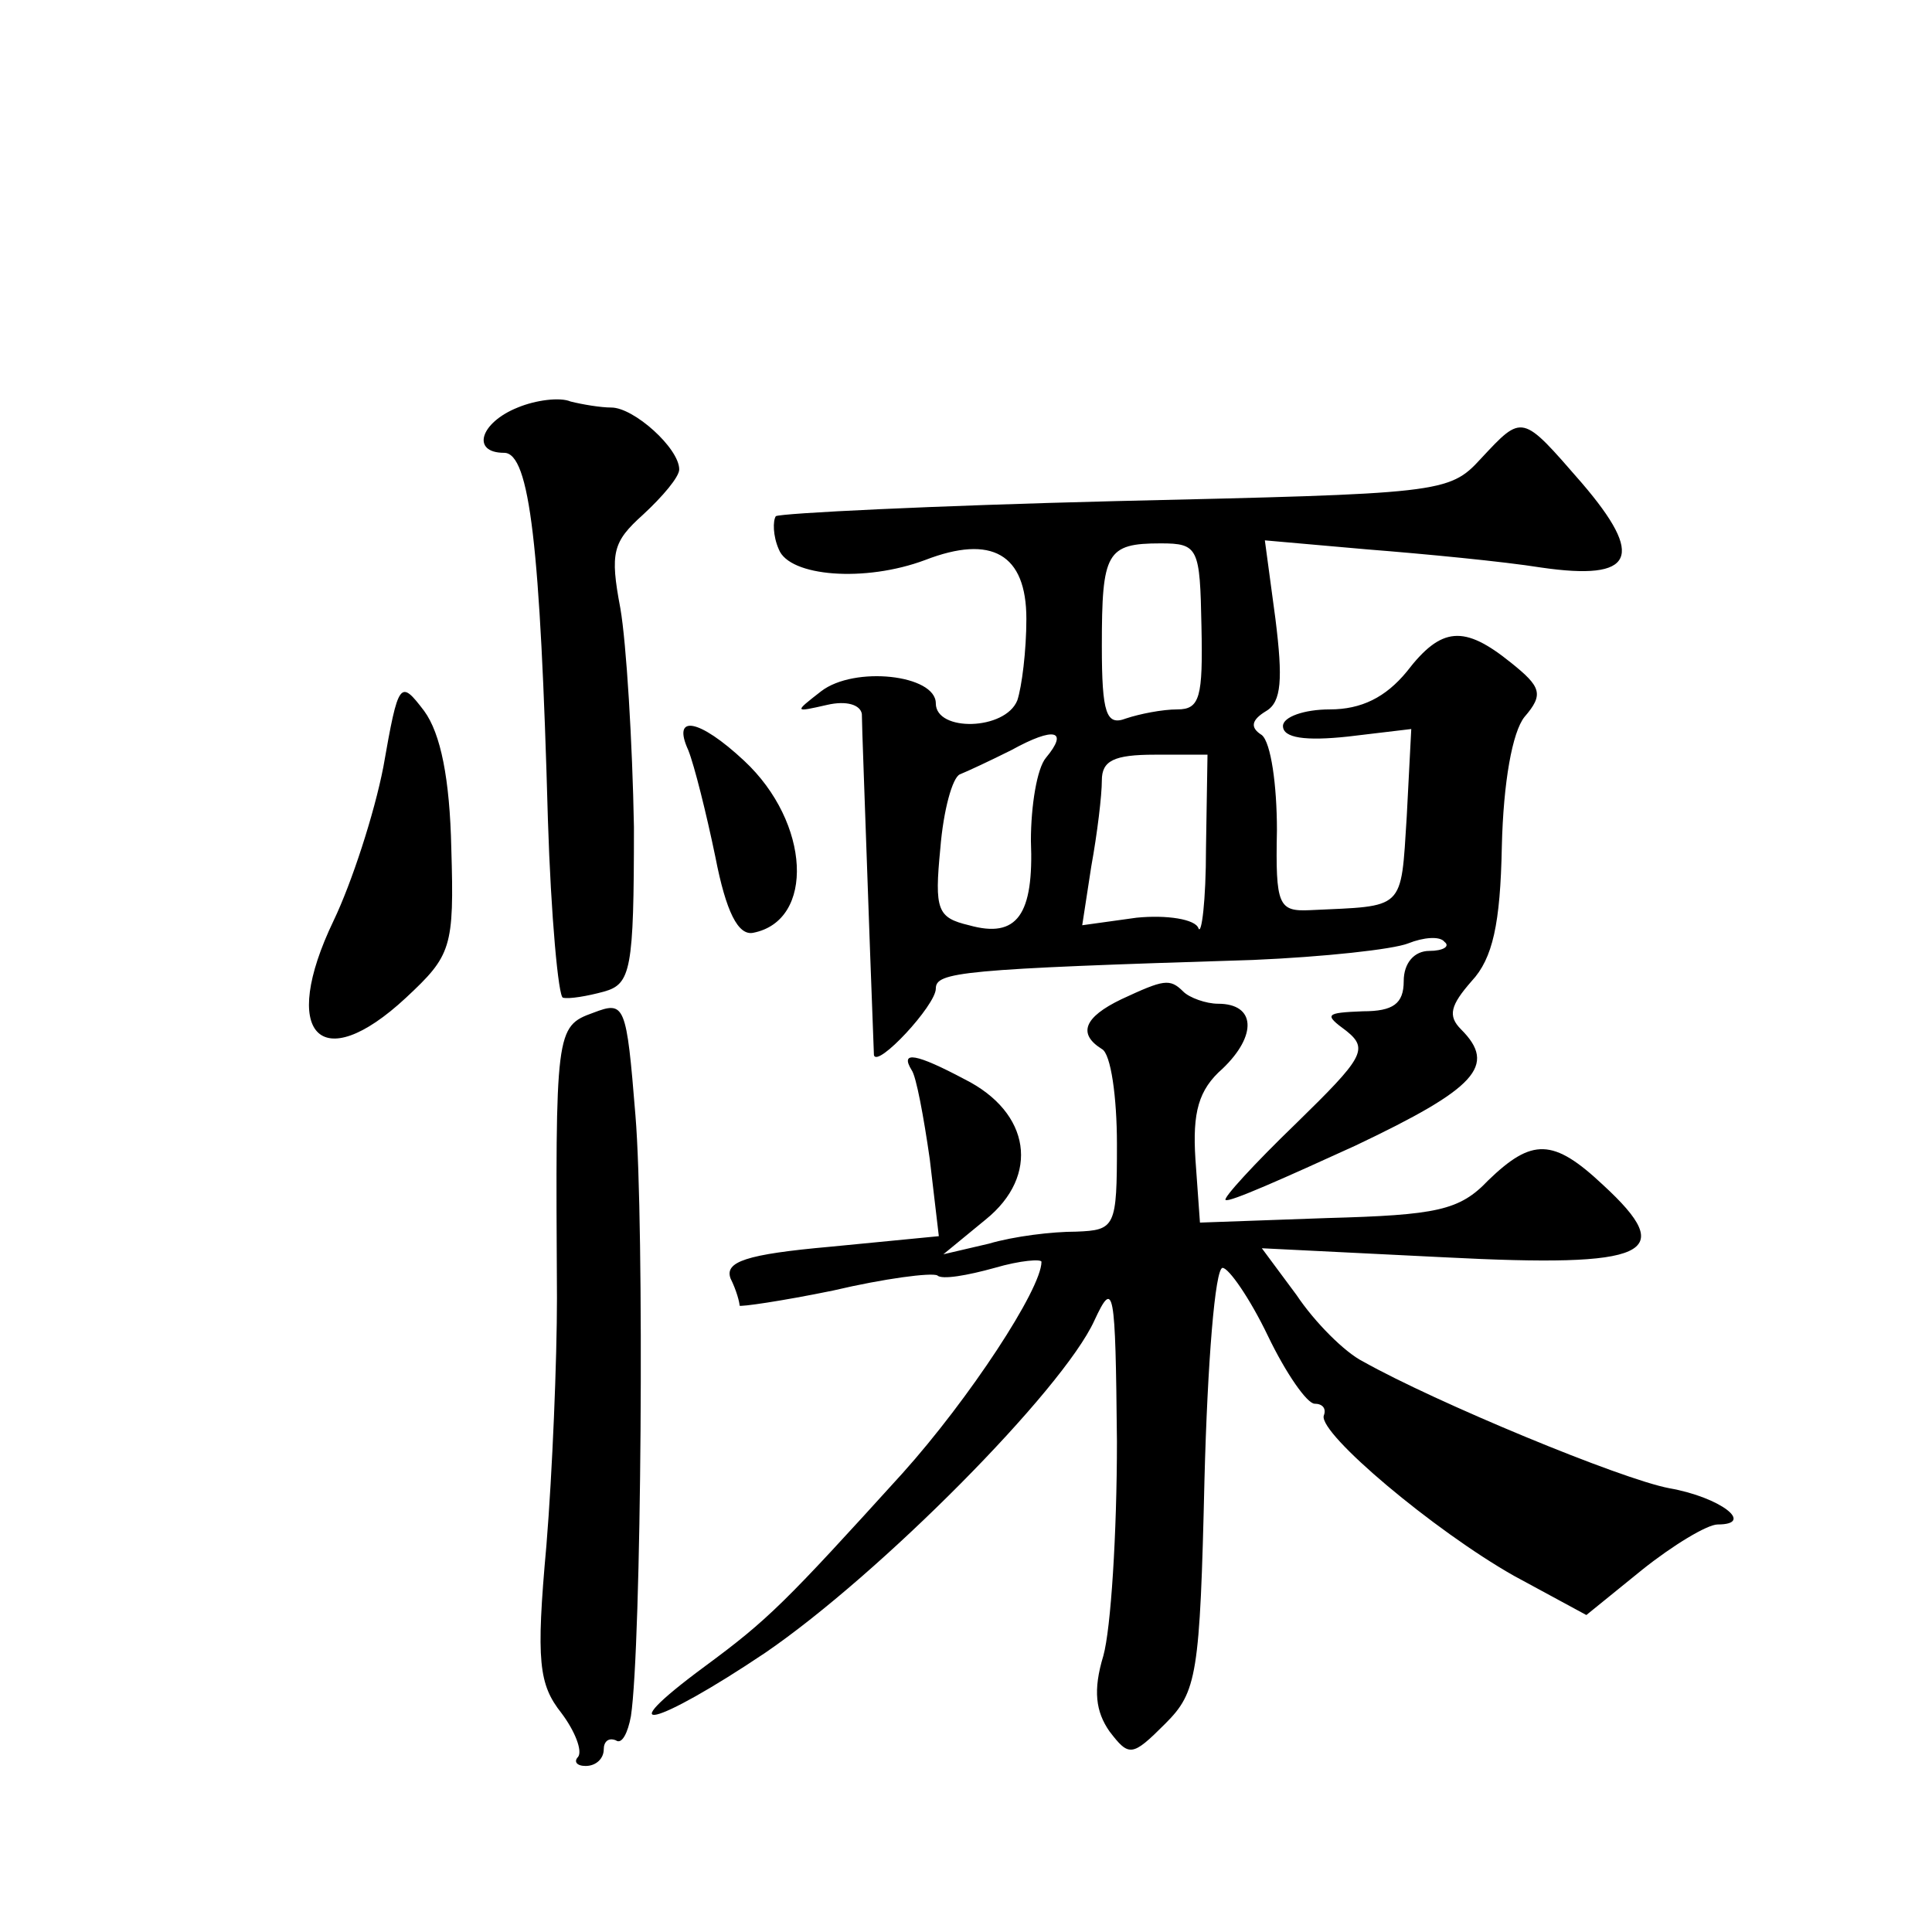 <?xml version="1.0" standalone="no"?>
<!DOCTYPE svg PUBLIC "-//W3C//DTD SVG 20010904//EN"
 "http://www.w3.org/TR/2001/REC-SVG-20010904/DTD/svg10.dtd">
<svg version="1.0" xmlns="http://www.w3.org/2000/svg"
 width="128pt" height="128pt" viewBox="0 0 128 128"
 preserveAspectRatio="xMidYMid meet">
<g transform="translate(0,128) scale(0.1,-0.1)"
fill="#0" stroke="none">
<path d="M343 1010 c-25 -10 -31 -30 -9 -30 17 0 24 -62 29 -243 2 -64 7 -118 10
-118 4 -1 16 1 27 4 18 5 20 14 20 109 -1 56 -5 122 -9 145 -7 37 -5 44 15 62 13
12 24 25 24 30 0 14 -30 41 -45 41 -7 0 -19 2 -27 4 -7 3 -23 1 -35 -4z M981 976
c-21 -23 -27 -23 -242 -28 -121 -3 -222 -8 -225 -10 -2 -3 -2 -13 2 -22 7 -18 57
-22 97 -7 44 17 67 4 67 -39 0 -21 -3 -45 -6 -54 -8 -20 -54 -21 -54 -2 0 19 -54
25 -76 8 -18 -14 -18 -14 4 -9 13 3 22 0 23 -6 0 -7 2 -59 4 -117 2 -58 4 -107
4 -109 2 -9 41 33 41 44 0 11 16 13 210 19 47 2 93 7 103 11 10 4 21 5 24 1 4 -3
-1 -6 -10 -6 -10 0 -17 -8 -17 -20 0 -15 -7 -20 -27 -20 -25 -1 -26 -2 -11 -13
15 -12 11 -18 -33 -61 -28 -27 -49 -50 -47 -51 2 -2 40 15 86 36 80 38 94 53 70
77 -9 9 -7 16 7 32 14 15 19 38 20 89 1 43 7 76 15 86 13 15 11 20 -9 36 -31 25
-46 24 -69 -6 -14 -17 -30 -25 -51 -25 -17 0 -31 -5 -31 -11 0 -8 15 -10 43 -7
l42 5 -3 -58 c-4 -63 -1 -59 -64 -62 -21 -1 -23 3 -22 53 0 30 -4 58 -10 63 -8
5 -7 10 3 16 10 6 11 21 6 61 l-7 52 68 -6 c38 -3 90 -8 115 -12 62 -9 69 7 27
56 -40 46 -39 46 -67 16z m-185 -111 c1 -47 -1 -55 -16 -55 -10 0 -25 -3 -34 -6
-13 -5 -16 3 -16 48 0 62 3 68 39 68 25 0 26 -3 27 -55z m-103 -87 c-6 -7 -10 -32
-10 -55 2 -49 -9 -65 -41 -56 -21 5 -23 10 -19 51 2 25 8 47 13 49 5 2 20 9 34
16 29 16 38 13 23 -5z m106 -60 c0 -35 -3 -58 -5 -53 -2 6 -21 9 -41 7 l-36 -5
6 39 c4 22 7 47 7 57 0 13 8 17 35 17 l35 0 -1 -62z M254 772 c-6 -31 -21 -77 -33
-102 -36 -75 -9 -104 48 -51 30 28 32 33 30 99 -1 46 -7 76 -18 91 -16 21 -17 20
-27 -37z M456 783 c4 -10 12 -42 18 -71 7 -36 15 -52 25 -50 41 8 38 73 -6 114
-30 28 -48 31 -37 7z M743 618 c-25 -12 -29 -23 -13 -33 6 -3 10 -32 10 -63 0 -55
-1 -57 -27 -58 -16 0 -41 -3 -58 -8 l-30 -7 28 23 c36 29 30 71 -14 93 -32 17 -43
19 -35 6 3 -4 8 -31 12 -59 l6 -51 -72 -7 c-56 -5 -70 -10 -66 -21 4 -8 6 -16 6
-18 0 -1 28 3 62 10 34 8 65 12 69 10 3 -3 20 0 38 5 17 5 31 6 31 4 0 -18 -48
-91 -92 -140 -78 -86 -89 -97 -131 -128 -65 -48 -33 -40 40 9 76 52 197 174 218
220 13 28 14 22 15 -80 0 -61 -4 -124 -9 -142 -7 -23 -5 -37 4 -50 13 -17 15 -17
37 5 21 21 23 32 26 162 2 77 7 140 12 140 4 0 18 -20 30 -45 12 -25 26 -45 31
-45 5 0 8 -3 6 -8 -3 -12 73 -76 126 -106 l48 -26 37 30 c20 16 43 30 50 30 25
0 2 18 -32 24 -32 6 -155 57 -203 84 -12 6 -32 26 -44 44 l-23 31 121 -6 c136 -7
155 2 105 48 -33 31 -47 31 -76 3 -19 -20 -34 -23 -107 -25 l-84 -3 -3 42 c-2 31
2 46 18 60 23 22 22 43 -3 43 -8 0 -19 4 -23 8 -9 9 -13 8 -41 -5z M393 609 c-25
-9 -25 -12 -24 -189 0 -41 -3 -115 -7 -164 -7 -77 -5 -92 10 -111 9 -12 14 -25
11 -29 -3 -3 -1 -6 5 -6 7 0 12 5 12 11 0 5 3 8 8 6 4 -3 8 5 10 16 7 46 9 326
3 398 -6 74 -7 76 -28 68z"/>
</g>
</svg>
